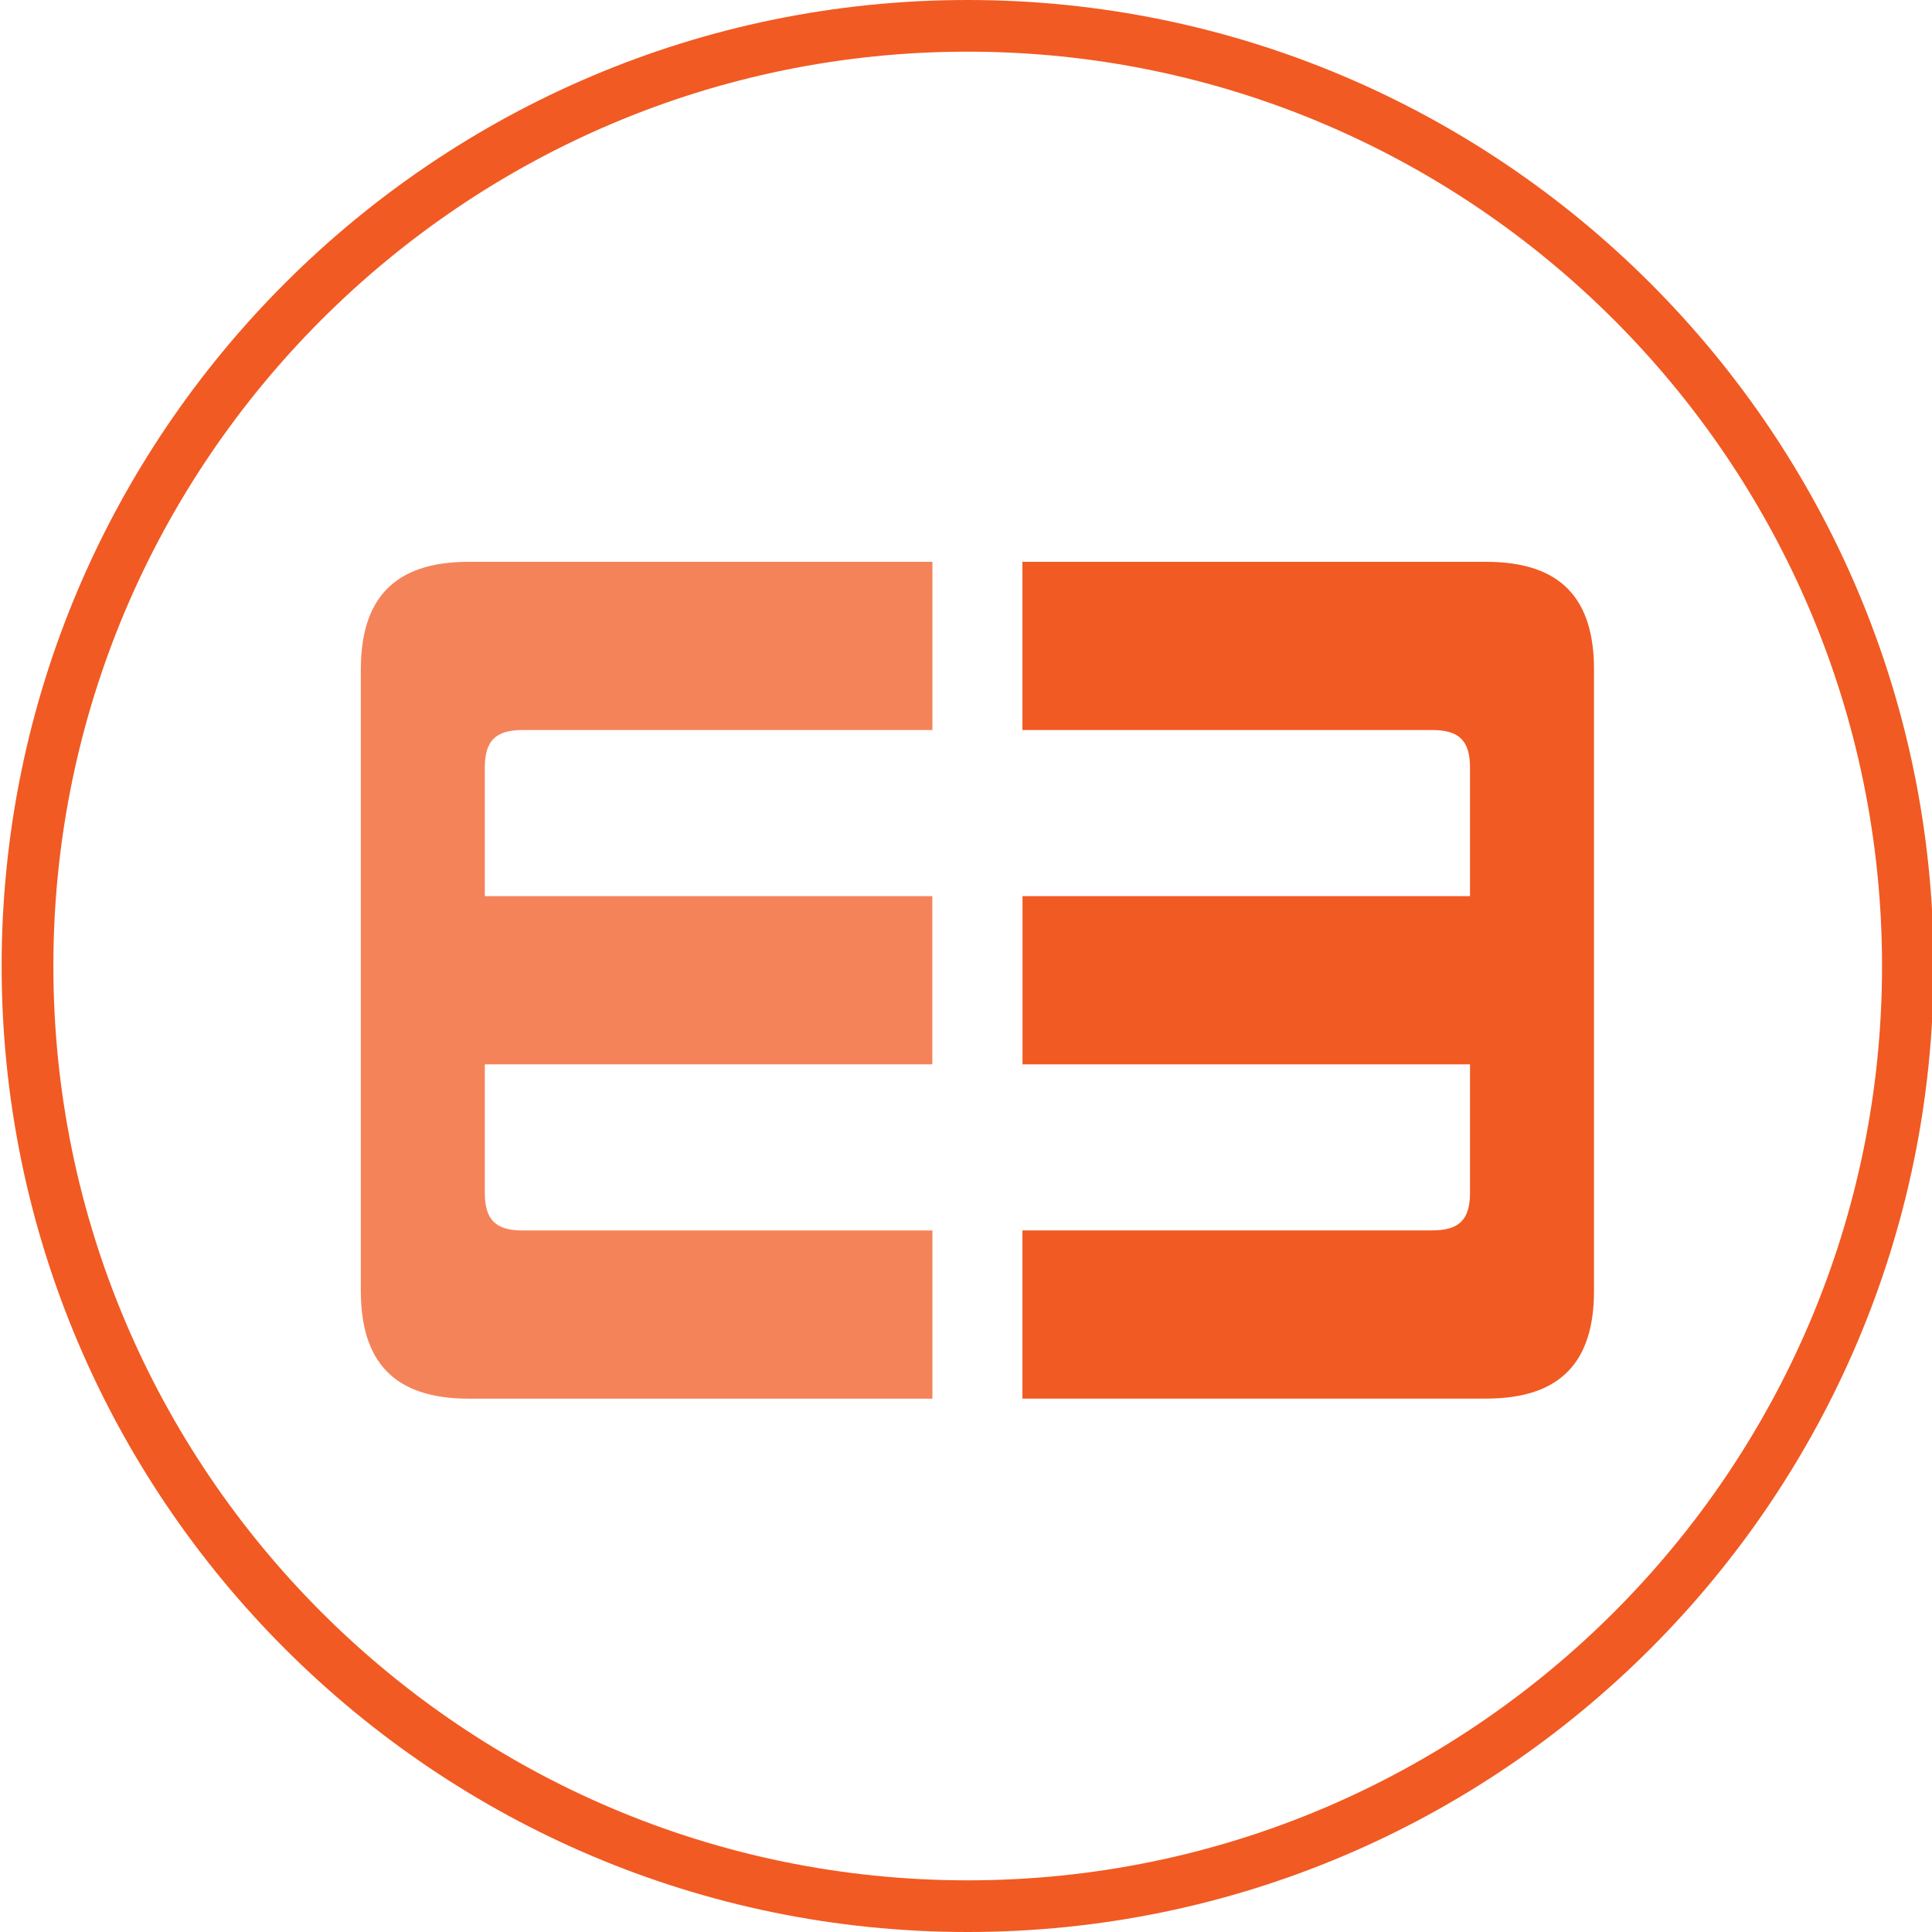 <?xml version="1.0" encoding="utf-8"?>
<!-- Generator: Adobe Illustrator 27.6.1, SVG Export Plug-In . SVG Version: 6.00 Build 0)  -->
<svg version="1.1" id="Layer_1" xmlns="http://www.w3.org/2000/svg" xmlns:xlink="http://www.w3.org/1999/xlink" x="0px" y="0px"
	 viewBox="0 0 283.46 283.46" style="enable-background:new 0 0 283.46 283.46;" xml:space="preserve">
<style type="text/css">
	.st0{fill:#F15A22;}
	.st1{opacity:0.75;fill:#F15A22;}
</style>
<g>
	<g>
		<g>
			<path class="st0" d="M218.05,82.43h-68.04v24.68h60.13c3.96,0,5.54,1.58,5.54,5.54v15.92v2.91h-65.66v0v24.68v0h65.66v4.04v14.78
				c0,3.96-1.58,5.54-5.54,5.54h-60.13v24.68h68.04c11.07,0,15.82-5.54,15.82-15.82V160.2v-31.64V98.25
				C233.88,87.96,229.13,82.43,218.05,82.43z"/>
			<path class="st1" d="M71.13,112.65c0-3.96,1.58-5.54,5.54-5.54h60.13V82.43H68.76c-11.07,0-15.82,5.54-15.82,15.82v30.32v31.64
				v29.18c0,10.28,4.75,15.82,15.82,15.82h68.04v-24.68H76.67c-3.96,0-5.54-1.58-5.54-5.54V160.2v-4.04h65.66v0v-24.68v0H71.13
				v-2.91V112.65z"/>
		</g>
	</g>
</g>
<g>
	<path class="st0" d="M141.97,283.46c-78.15,0-141.73-63.58-141.73-141.73S63.82,0,141.97,0S283.7,63.58,283.7,141.73
		S220.12,283.46,141.97,283.46z M141.97,7.58C68,7.58,7.83,67.76,7.83,141.73c0,73.97,60.18,134.15,134.15,134.15
		c73.97,0,134.15-60.18,134.15-134.15C276.12,67.76,215.94,7.58,141.97,7.58z"/>
</g>
</svg>

